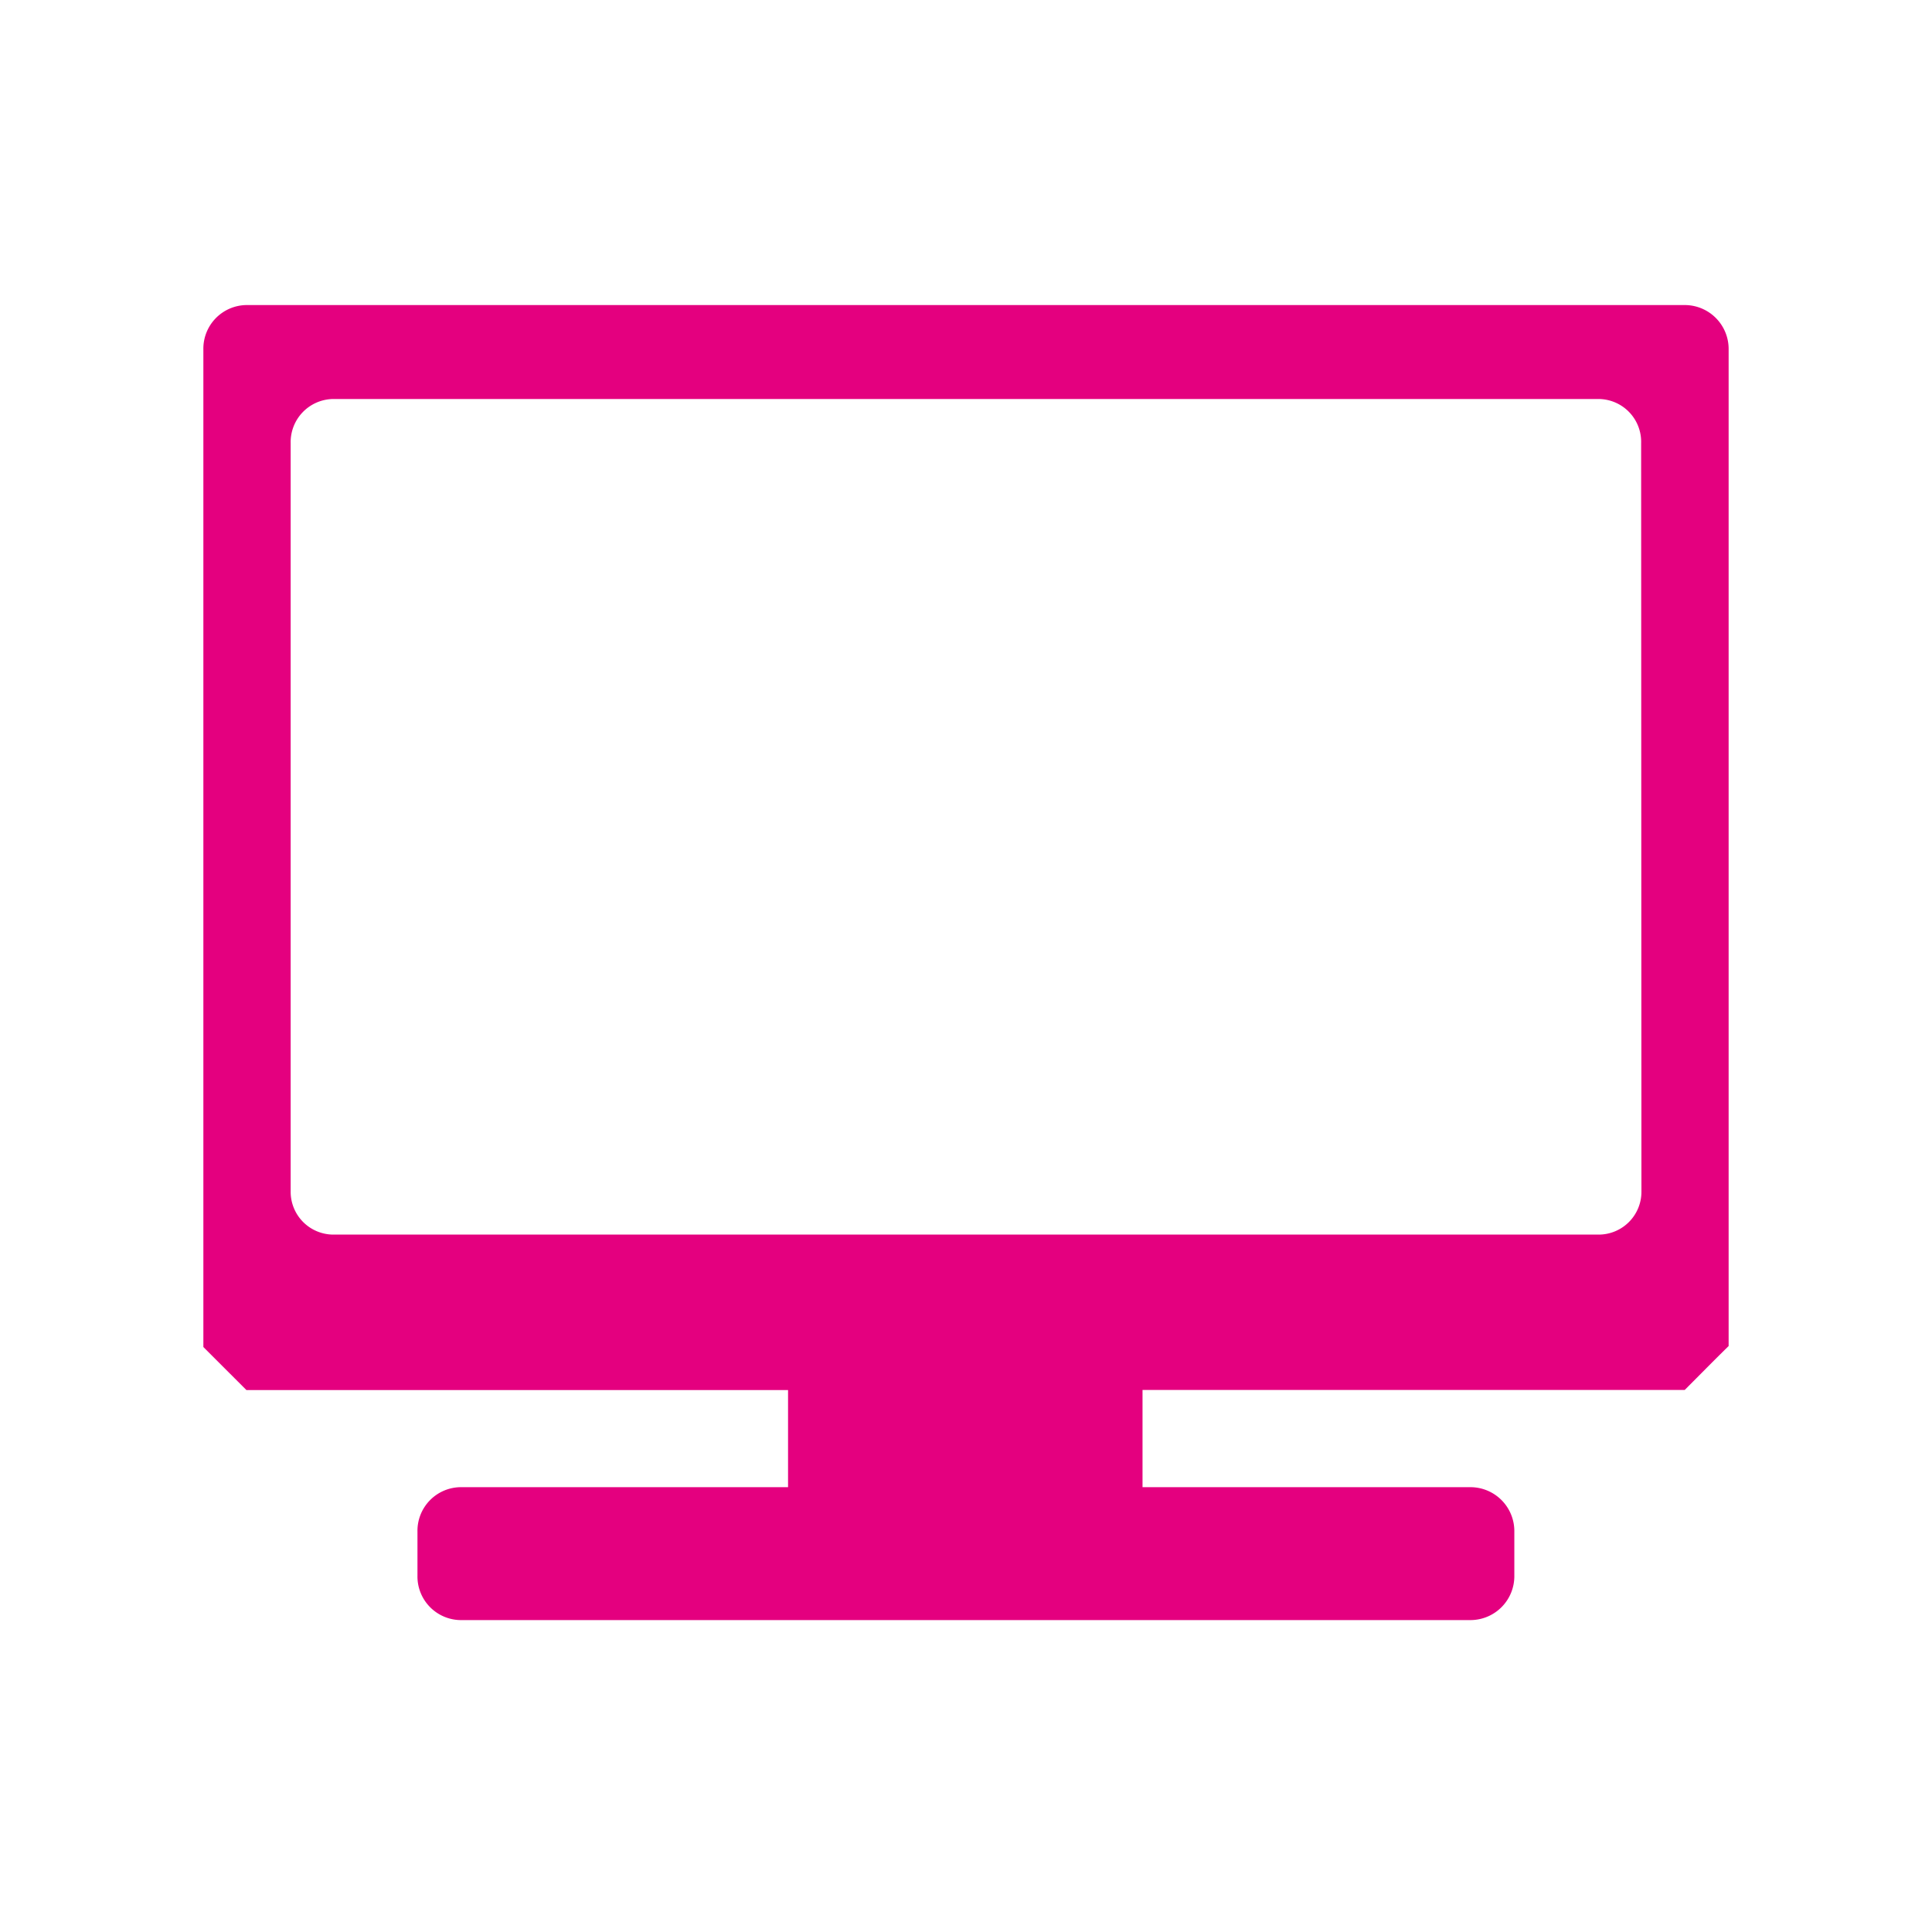 <svg xmlns="http://www.w3.org/2000/svg" xmlns:xlink="http://www.w3.org/1999/xlink" width="38" height="38" viewBox="0 0 38 38">
  <defs>
    <clipPath id="clip-path">
      <rect id="長方形_8858" data-name="長方形 8858" width="38" height="38" transform="translate(594 370)" fill="#fff"/>
    </clipPath>
  </defs>
  <g id="icn-jcom-tv" transform="translate(-594 -370)" clip-path="url(#clip-path)">
    <path id="パス_8023" data-name="パス 8023" d="M30,.875v19.6c-.337.331-.543.543-.864.864H18.472v1.912h6.46a.864.864,0,0,1,.853.875v.864a.864.864,0,0,1-.853.875H5.053a.858.858,0,0,1-.842-.875v-.864a.858.858,0,0,1,.842-.875H11.5v-1.91H.847L0,20.494V.875A.858.858,0,0,1,.847,0h28.3A.864.864,0,0,1,30,.875ZM28.279,2.717a.842.842,0,0,0-.837-.869H2.548a.848.848,0,0,0-.831.869V17.435a.842.842,0,0,0,.831.848h24.9a.842.842,0,0,0,.837-.848Z" transform="translate(598 376)" fill="#e4007f"/>
  </g>
</svg>
